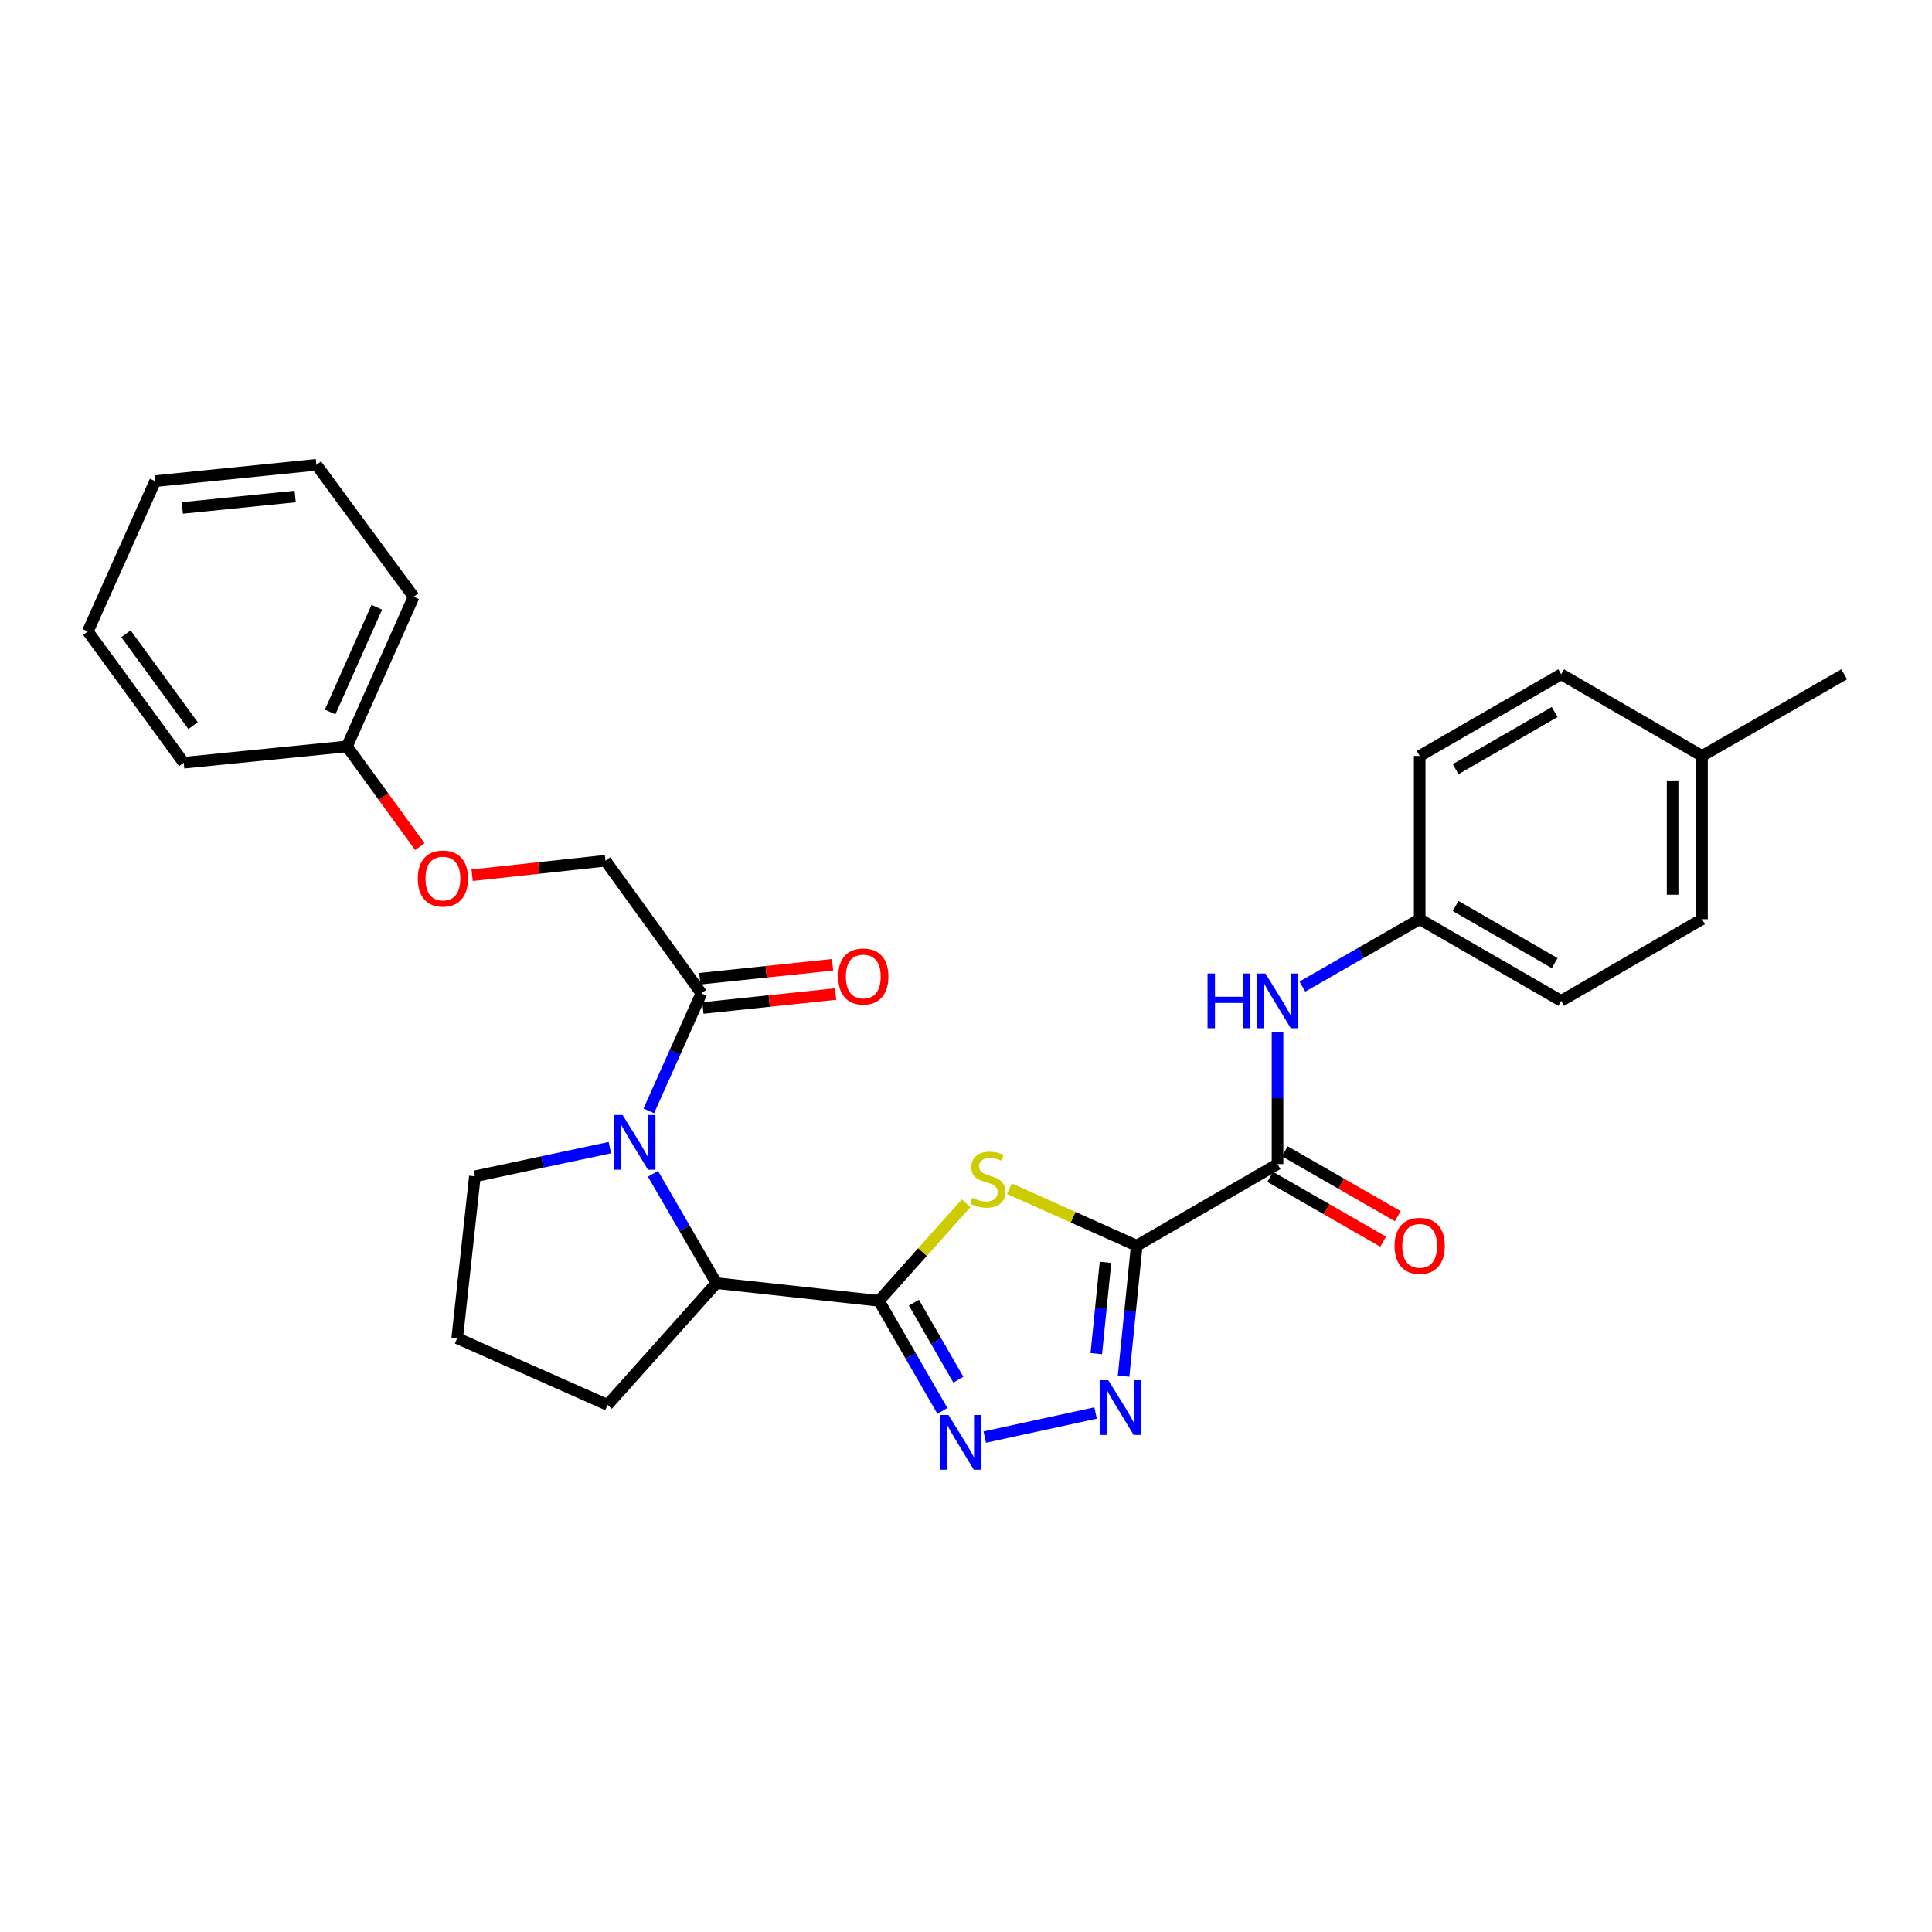 <?xml version='1.0' encoding='iso-8859-1'?>
<svg version='1.1' baseProfile='full'
              xmlns='http://www.w3.org/2000/svg'
                      xmlns:rdkit='http://www.rdkit.org/xml'
                      xmlns:xlink='http://www.w3.org/1999/xlink'
                  xml:space='preserve'
width='1000px' height='1000px' viewBox='0 0 1000 1000'>
<!-- END OF HEADER -->
<rect style='opacity:1.0;fill:#FFFFFF;stroke:none' width='1000' height='1000' x='0' y='0'> </rect>
<path class='bond-1' d='M 588.364,644.766 L 555.409,630.021' style='fill:none;fill-rule:evenodd;stroke:#000000;stroke-width:6px;stroke-linecap:butt;stroke-linejoin:miter;stroke-opacity:1' />
<path class='bond-1' d='M 555.409,630.021 L 522.454,615.277' style='fill:none;fill-rule:evenodd;stroke:#CCCC00;stroke-width:6px;stroke-linecap:butt;stroke-linejoin:miter;stroke-opacity:1' />
<path class='bond-2' d='M 588.364,644.766 L 584.964,678.536' style='fill:none;fill-rule:evenodd;stroke:#000000;stroke-width:6px;stroke-linecap:butt;stroke-linejoin:miter;stroke-opacity:1' />
<path class='bond-2' d='M 584.964,678.536 L 581.564,712.307' style='fill:none;fill-rule:evenodd;stroke:#0000FF;stroke-width:6px;stroke-linecap:butt;stroke-linejoin:miter;stroke-opacity:1' />
<path class='bond-2' d='M 572.201,653.372 L 569.821,677.012' style='fill:none;fill-rule:evenodd;stroke:#000000;stroke-width:6px;stroke-linecap:butt;stroke-linejoin:miter;stroke-opacity:1' />
<path class='bond-2' d='M 569.821,677.012 L 567.441,700.651' style='fill:none;fill-rule:evenodd;stroke:#0000FF;stroke-width:6px;stroke-linecap:butt;stroke-linejoin:miter;stroke-opacity:1' />
<path class='bond-5' d='M 588.364,644.766 L 661.247,602.524' style='fill:none;fill-rule:evenodd;stroke:#000000;stroke-width:6px;stroke-linecap:butt;stroke-linejoin:miter;stroke-opacity:1' />
<path class='bond-0' d='M 454.926,673.31 L 477.497,648.053' style='fill:none;fill-rule:evenodd;stroke:#000000;stroke-width:6px;stroke-linecap:butt;stroke-linejoin:miter;stroke-opacity:1' />
<path class='bond-0' d='M 477.497,648.053 L 500.069,622.795' style='fill:none;fill-rule:evenodd;stroke:#CCCC00;stroke-width:6px;stroke-linecap:butt;stroke-linejoin:miter;stroke-opacity:1' />
<path class='bond-6' d='M 454.926,673.31 L 370.798,664.145' style='fill:none;fill-rule:evenodd;stroke:#000000;stroke-width:6px;stroke-linecap:butt;stroke-linejoin:miter;stroke-opacity:1' />
<path class='bond-29' d='M 454.926,673.31 L 471.357,701.792' style='fill:none;fill-rule:evenodd;stroke:#000000;stroke-width:6px;stroke-linecap:butt;stroke-linejoin:miter;stroke-opacity:1' />
<path class='bond-29' d='M 471.357,701.792 L 487.788,730.275' style='fill:none;fill-rule:evenodd;stroke:#0000FF;stroke-width:6px;stroke-linecap:butt;stroke-linejoin:miter;stroke-opacity:1' />
<path class='bond-29' d='M 473.038,674.25 L 484.54,694.187' style='fill:none;fill-rule:evenodd;stroke:#000000;stroke-width:6px;stroke-linecap:butt;stroke-linejoin:miter;stroke-opacity:1' />
<path class='bond-29' d='M 484.54,694.187 L 496.041,714.125' style='fill:none;fill-rule:evenodd;stroke:#0000FF;stroke-width:6px;stroke-linecap:butt;stroke-linejoin:miter;stroke-opacity:1' />
<path class='bond-3' d='M 567.069,731.366 L 509.704,743.827' style='fill:none;fill-rule:evenodd;stroke:#0000FF;stroke-width:6px;stroke-linecap:butt;stroke-linejoin:miter;stroke-opacity:1' />
<path class='bond-4' d='M 337.96,607.545 L 354.379,635.845' style='fill:none;fill-rule:evenodd;stroke:#0000FF;stroke-width:6px;stroke-linecap:butt;stroke-linejoin:miter;stroke-opacity:1' />
<path class='bond-4' d='M 354.379,635.845 L 370.798,664.145' style='fill:none;fill-rule:evenodd;stroke:#000000;stroke-width:6px;stroke-linecap:butt;stroke-linejoin:miter;stroke-opacity:1' />
<path class='bond-7' d='M 335.803,575.007 L 349.415,544.584' style='fill:none;fill-rule:evenodd;stroke:#0000FF;stroke-width:6px;stroke-linecap:butt;stroke-linejoin:miter;stroke-opacity:1' />
<path class='bond-7' d='M 349.415,544.584 L 363.028,514.16' style='fill:none;fill-rule:evenodd;stroke:#000000;stroke-width:6px;stroke-linecap:butt;stroke-linejoin:miter;stroke-opacity:1' />
<path class='bond-14' d='M 315.668,594.01 L 280.733,601.434' style='fill:none;fill-rule:evenodd;stroke:#0000FF;stroke-width:6px;stroke-linecap:butt;stroke-linejoin:miter;stroke-opacity:1' />
<path class='bond-14' d='M 280.733,601.434 L 245.798,608.857' style='fill:none;fill-rule:evenodd;stroke:#000000;stroke-width:6px;stroke-linecap:butt;stroke-linejoin:miter;stroke-opacity:1' />
<path class='bond-8' d='M 661.247,602.524 L 661.247,568.419' style='fill:none;fill-rule:evenodd;stroke:#000000;stroke-width:6px;stroke-linecap:butt;stroke-linejoin:miter;stroke-opacity:1' />
<path class='bond-8' d='M 661.247,568.419 L 661.247,534.313' style='fill:none;fill-rule:evenodd;stroke:#0000FF;stroke-width:6px;stroke-linecap:butt;stroke-linejoin:miter;stroke-opacity:1' />
<path class='bond-9' d='M 657.458,609.124 L 686.69,625.904' style='fill:none;fill-rule:evenodd;stroke:#000000;stroke-width:6px;stroke-linecap:butt;stroke-linejoin:miter;stroke-opacity:1' />
<path class='bond-9' d='M 686.69,625.904 L 715.922,642.685' style='fill:none;fill-rule:evenodd;stroke:#FF0000;stroke-width:6px;stroke-linecap:butt;stroke-linejoin:miter;stroke-opacity:1' />
<path class='bond-9' d='M 665.035,595.925 L 694.267,612.705' style='fill:none;fill-rule:evenodd;stroke:#000000;stroke-width:6px;stroke-linecap:butt;stroke-linejoin:miter;stroke-opacity:1' />
<path class='bond-9' d='M 694.267,612.705 L 723.499,629.486' style='fill:none;fill-rule:evenodd;stroke:#FF0000;stroke-width:6px;stroke-linecap:butt;stroke-linejoin:miter;stroke-opacity:1' />
<path class='bond-21' d='M 370.798,664.145 L 314.462,727.169' style='fill:none;fill-rule:evenodd;stroke:#000000;stroke-width:6px;stroke-linecap:butt;stroke-linejoin:miter;stroke-opacity:1' />
<path class='bond-10' d='M 363.028,514.16 L 313.396,445.513' style='fill:none;fill-rule:evenodd;stroke:#000000;stroke-width:6px;stroke-linecap:butt;stroke-linejoin:miter;stroke-opacity:1' />
<path class='bond-11' d='M 363.823,521.728 L 398.173,518.117' style='fill:none;fill-rule:evenodd;stroke:#000000;stroke-width:6px;stroke-linecap:butt;stroke-linejoin:miter;stroke-opacity:1' />
<path class='bond-11' d='M 398.173,518.117 L 432.523,514.506' style='fill:none;fill-rule:evenodd;stroke:#FF0000;stroke-width:6px;stroke-linecap:butt;stroke-linejoin:miter;stroke-opacity:1' />
<path class='bond-11' d='M 362.232,506.592 L 396.582,502.981' style='fill:none;fill-rule:evenodd;stroke:#000000;stroke-width:6px;stroke-linecap:butt;stroke-linejoin:miter;stroke-opacity:1' />
<path class='bond-11' d='M 396.582,502.981 L 430.932,499.37' style='fill:none;fill-rule:evenodd;stroke:#FF0000;stroke-width:6px;stroke-linecap:butt;stroke-linejoin:miter;stroke-opacity:1' />
<path class='bond-12' d='M 674.108,510.655 L 704.47,493.219' style='fill:none;fill-rule:evenodd;stroke:#0000FF;stroke-width:6px;stroke-linecap:butt;stroke-linejoin:miter;stroke-opacity:1' />
<path class='bond-12' d='M 704.47,493.219 L 734.832,475.783' style='fill:none;fill-rule:evenodd;stroke:#000000;stroke-width:6px;stroke-linecap:butt;stroke-linejoin:miter;stroke-opacity:1' />
<path class='bond-13' d='M 313.396,445.513 L 278.882,449.266' style='fill:none;fill-rule:evenodd;stroke:#000000;stroke-width:6px;stroke-linecap:butt;stroke-linejoin:miter;stroke-opacity:1' />
<path class='bond-13' d='M 278.882,449.266 L 244.367,453.018' style='fill:none;fill-rule:evenodd;stroke:#FF0000;stroke-width:6px;stroke-linecap:butt;stroke-linejoin:miter;stroke-opacity:1' />
<path class='bond-17' d='M 734.832,475.783 L 734.832,391.274' style='fill:none;fill-rule:evenodd;stroke:#000000;stroke-width:6px;stroke-linecap:butt;stroke-linejoin:miter;stroke-opacity:1' />
<path class='bond-18' d='M 734.832,475.783 L 808.07,518.041' style='fill:none;fill-rule:evenodd;stroke:#000000;stroke-width:6px;stroke-linecap:butt;stroke-linejoin:miter;stroke-opacity:1' />
<path class='bond-18' d='M 753.423,468.939 L 804.69,498.52' style='fill:none;fill-rule:evenodd;stroke:#000000;stroke-width:6px;stroke-linecap:butt;stroke-linejoin:miter;stroke-opacity:1' />
<path class='bond-16' d='M 217.31,438.23 L 198.457,412.288' style='fill:none;fill-rule:evenodd;stroke:#FF0000;stroke-width:6px;stroke-linecap:butt;stroke-linejoin:miter;stroke-opacity:1' />
<path class='bond-16' d='M 198.457,412.288 L 179.603,386.345' style='fill:none;fill-rule:evenodd;stroke:#000000;stroke-width:6px;stroke-linecap:butt;stroke-linejoin:miter;stroke-opacity:1' />
<path class='bond-31' d='M 245.798,608.857 L 236.649,692.664' style='fill:none;fill-rule:evenodd;stroke:#000000;stroke-width:6px;stroke-linecap:butt;stroke-linejoin:miter;stroke-opacity:1' />
<path class='bond-15' d='M 880.952,391.274 L 880.952,475.783' style='fill:none;fill-rule:evenodd;stroke:#000000;stroke-width:6px;stroke-linecap:butt;stroke-linejoin:miter;stroke-opacity:1' />
<path class='bond-15' d='M 865.733,403.95 L 865.733,463.106' style='fill:none;fill-rule:evenodd;stroke:#000000;stroke-width:6px;stroke-linecap:butt;stroke-linejoin:miter;stroke-opacity:1' />
<path class='bond-23' d='M 880.952,391.274 L 954.545,349.015' style='fill:none;fill-rule:evenodd;stroke:#000000;stroke-width:6px;stroke-linecap:butt;stroke-linejoin:miter;stroke-opacity:1' />
<path class='bond-30' d='M 880.952,391.274 L 808.07,349.015' style='fill:none;fill-rule:evenodd;stroke:#000000;stroke-width:6px;stroke-linecap:butt;stroke-linejoin:miter;stroke-opacity:1' />
<path class='bond-24' d='M 179.603,386.345 L 214.108,308.888' style='fill:none;fill-rule:evenodd;stroke:#000000;stroke-width:6px;stroke-linecap:butt;stroke-linejoin:miter;stroke-opacity:1' />
<path class='bond-24' d='M 170.877,368.533 L 195.03,314.313' style='fill:none;fill-rule:evenodd;stroke:#000000;stroke-width:6px;stroke-linecap:butt;stroke-linejoin:miter;stroke-opacity:1' />
<path class='bond-25' d='M 179.603,386.345 L 95.103,394.783' style='fill:none;fill-rule:evenodd;stroke:#000000;stroke-width:6px;stroke-linecap:butt;stroke-linejoin:miter;stroke-opacity:1' />
<path class='bond-20' d='M 734.832,391.274 L 808.07,349.015' style='fill:none;fill-rule:evenodd;stroke:#000000;stroke-width:6px;stroke-linecap:butt;stroke-linejoin:miter;stroke-opacity:1' />
<path class='bond-20' d='M 753.423,398.117 L 804.69,368.536' style='fill:none;fill-rule:evenodd;stroke:#000000;stroke-width:6px;stroke-linecap:butt;stroke-linejoin:miter;stroke-opacity:1' />
<path class='bond-19' d='M 808.07,518.041 L 880.952,475.783' style='fill:none;fill-rule:evenodd;stroke:#000000;stroke-width:6px;stroke-linecap:butt;stroke-linejoin:miter;stroke-opacity:1' />
<path class='bond-22' d='M 314.462,727.169 L 236.649,692.664' style='fill:none;fill-rule:evenodd;stroke:#000000;stroke-width:6px;stroke-linecap:butt;stroke-linejoin:miter;stroke-opacity:1' />
<path class='bond-26' d='M 214.108,308.888 L 163.767,240.579' style='fill:none;fill-rule:evenodd;stroke:#000000;stroke-width:6px;stroke-linecap:butt;stroke-linejoin:miter;stroke-opacity:1' />
<path class='bond-27' d='M 95.103,394.783 L 45.455,326.846' style='fill:none;fill-rule:evenodd;stroke:#000000;stroke-width:6px;stroke-linecap:butt;stroke-linejoin:miter;stroke-opacity:1' />
<path class='bond-27' d='M 99.943,375.613 L 65.189,328.057' style='fill:none;fill-rule:evenodd;stroke:#000000;stroke-width:6px;stroke-linecap:butt;stroke-linejoin:miter;stroke-opacity:1' />
<path class='bond-32' d='M 163.767,240.579 L 80.315,249.034' style='fill:none;fill-rule:evenodd;stroke:#000000;stroke-width:6px;stroke-linecap:butt;stroke-linejoin:miter;stroke-opacity:1' />
<path class='bond-32' d='M 152.783,256.989 L 94.367,262.907' style='fill:none;fill-rule:evenodd;stroke:#000000;stroke-width:6px;stroke-linecap:butt;stroke-linejoin:miter;stroke-opacity:1' />
<path class='bond-28' d='M 45.455,326.846 L 80.315,249.034' style='fill:none;fill-rule:evenodd;stroke:#000000;stroke-width:6px;stroke-linecap:butt;stroke-linejoin:miter;stroke-opacity:1' />
<path  class='atom-2' d='M 503.262 619.989
Q 503.582 620.109, 504.902 620.669
Q 506.222 621.229, 507.662 621.589
Q 509.142 621.909, 510.582 621.909
Q 513.262 621.909, 514.822 620.629
Q 516.382 619.309, 516.382 617.029
Q 516.382 615.469, 515.582 614.509
Q 514.822 613.549, 513.622 613.029
Q 512.422 612.509, 510.422 611.909
Q 507.902 611.149, 506.382 610.429
Q 504.902 609.709, 503.822 608.189
Q 502.782 606.669, 502.782 604.109
Q 502.782 600.549, 505.182 598.349
Q 507.622 596.149, 512.422 596.149
Q 515.702 596.149, 519.422 597.709
L 518.502 600.789
Q 515.102 599.389, 512.542 599.389
Q 509.782 599.389, 508.262 600.549
Q 506.742 601.669, 506.782 603.629
Q 506.782 605.149, 507.542 606.069
Q 508.342 606.989, 509.462 607.509
Q 510.622 608.029, 512.542 608.629
Q 515.102 609.429, 516.622 610.229
Q 518.142 611.029, 519.222 612.669
Q 520.342 614.269, 520.342 617.029
Q 520.342 620.949, 517.702 623.069
Q 515.102 625.149, 510.742 625.149
Q 508.222 625.149, 506.302 624.589
Q 504.422 624.069, 502.182 623.149
L 503.262 619.989
' fill='#CCCC00'/>
<path  class='atom-3' d='M 573.666 714.413
L 582.946 729.413
Q 583.866 730.893, 585.346 733.573
Q 586.826 736.253, 586.906 736.413
L 586.906 714.413
L 590.666 714.413
L 590.666 742.733
L 586.786 742.733
L 576.826 726.333
Q 575.666 724.413, 574.426 722.213
Q 573.226 720.013, 572.866 719.333
L 572.866 742.733
L 569.186 742.733
L 569.186 714.413
L 573.666 714.413
' fill='#0000FF'/>
<path  class='atom-4' d='M 490.916 732.388
L 500.196 747.388
Q 501.116 748.868, 502.596 751.548
Q 504.076 754.228, 504.156 754.388
L 504.156 732.388
L 507.916 732.388
L 507.916 760.708
L 504.036 760.708
L 494.076 744.308
Q 492.916 742.388, 491.676 740.188
Q 490.476 737.988, 490.116 737.308
L 490.116 760.708
L 486.436 760.708
L 486.436 732.388
L 490.916 732.388
' fill='#0000FF'/>
<path  class='atom-5' d='M 322.262 577.119
L 331.542 592.119
Q 332.462 593.599, 333.942 596.279
Q 335.422 598.959, 335.502 599.119
L 335.502 577.119
L 339.262 577.119
L 339.262 605.439
L 335.382 605.439
L 325.422 589.039
Q 324.262 587.119, 323.022 584.919
Q 321.822 582.719, 321.462 582.039
L 321.462 605.439
L 317.782 605.439
L 317.782 577.119
L 322.262 577.119
' fill='#0000FF'/>
<path  class='atom-9' d='M 625.027 503.881
L 628.867 503.881
L 628.867 515.921
L 643.347 515.921
L 643.347 503.881
L 647.187 503.881
L 647.187 532.201
L 643.347 532.201
L 643.347 519.121
L 628.867 519.121
L 628.867 532.201
L 625.027 532.201
L 625.027 503.881
' fill='#0000FF'/>
<path  class='atom-9' d='M 654.987 503.881
L 664.267 518.881
Q 665.187 520.361, 666.667 523.041
Q 668.147 525.721, 668.227 525.881
L 668.227 503.881
L 671.987 503.881
L 671.987 532.201
L 668.107 532.201
L 658.147 515.801
Q 656.987 513.881, 655.747 511.681
Q 654.547 509.481, 654.187 508.801
L 654.187 532.201
L 650.507 532.201
L 650.507 503.881
L 654.987 503.881
' fill='#0000FF'/>
<path  class='atom-10' d='M 721.832 644.846
Q 721.832 638.046, 725.192 634.246
Q 728.552 630.446, 734.832 630.446
Q 741.112 630.446, 744.472 634.246
Q 747.832 638.046, 747.832 644.846
Q 747.832 651.726, 744.432 655.646
Q 741.032 659.526, 734.832 659.526
Q 728.592 659.526, 725.192 655.646
Q 721.832 651.766, 721.832 644.846
M 734.832 656.326
Q 739.152 656.326, 741.472 653.446
Q 743.832 650.526, 743.832 644.846
Q 743.832 639.286, 741.472 636.486
Q 739.152 633.646, 734.832 633.646
Q 730.512 633.646, 728.152 636.446
Q 725.832 639.246, 725.832 644.846
Q 725.832 650.566, 728.152 653.446
Q 730.512 656.326, 734.832 656.326
' fill='#FF0000'/>
<path  class='atom-12' d='M 433.834 505.43
Q 433.834 498.63, 437.194 494.83
Q 440.554 491.03, 446.834 491.03
Q 453.114 491.03, 456.474 494.83
Q 459.834 498.63, 459.834 505.43
Q 459.834 512.31, 456.434 516.23
Q 453.034 520.11, 446.834 520.11
Q 440.594 520.11, 437.194 516.23
Q 433.834 512.35, 433.834 505.43
M 446.834 516.91
Q 451.154 516.91, 453.474 514.03
Q 455.834 511.11, 455.834 505.43
Q 455.834 499.87, 453.474 497.07
Q 451.154 494.23, 446.834 494.23
Q 442.514 494.23, 440.154 497.03
Q 437.834 499.83, 437.834 505.43
Q 437.834 511.15, 440.154 514.03
Q 442.514 516.91, 446.834 516.91
' fill='#FF0000'/>
<path  class='atom-14' d='M 216.251 454.742
Q 216.251 447.942, 219.611 444.142
Q 222.971 440.342, 229.251 440.342
Q 235.531 440.342, 238.891 444.142
Q 242.251 447.942, 242.251 454.742
Q 242.251 461.622, 238.851 465.542
Q 235.451 469.422, 229.251 469.422
Q 223.011 469.422, 219.611 465.542
Q 216.251 461.662, 216.251 454.742
M 229.251 466.222
Q 233.571 466.222, 235.891 463.342
Q 238.251 460.422, 238.251 454.742
Q 238.251 449.182, 235.891 446.382
Q 233.571 443.542, 229.251 443.542
Q 224.931 443.542, 222.571 446.342
Q 220.251 449.142, 220.251 454.742
Q 220.251 460.462, 222.571 463.342
Q 224.931 466.222, 229.251 466.222
' fill='#FF0000'/>
</svg>
